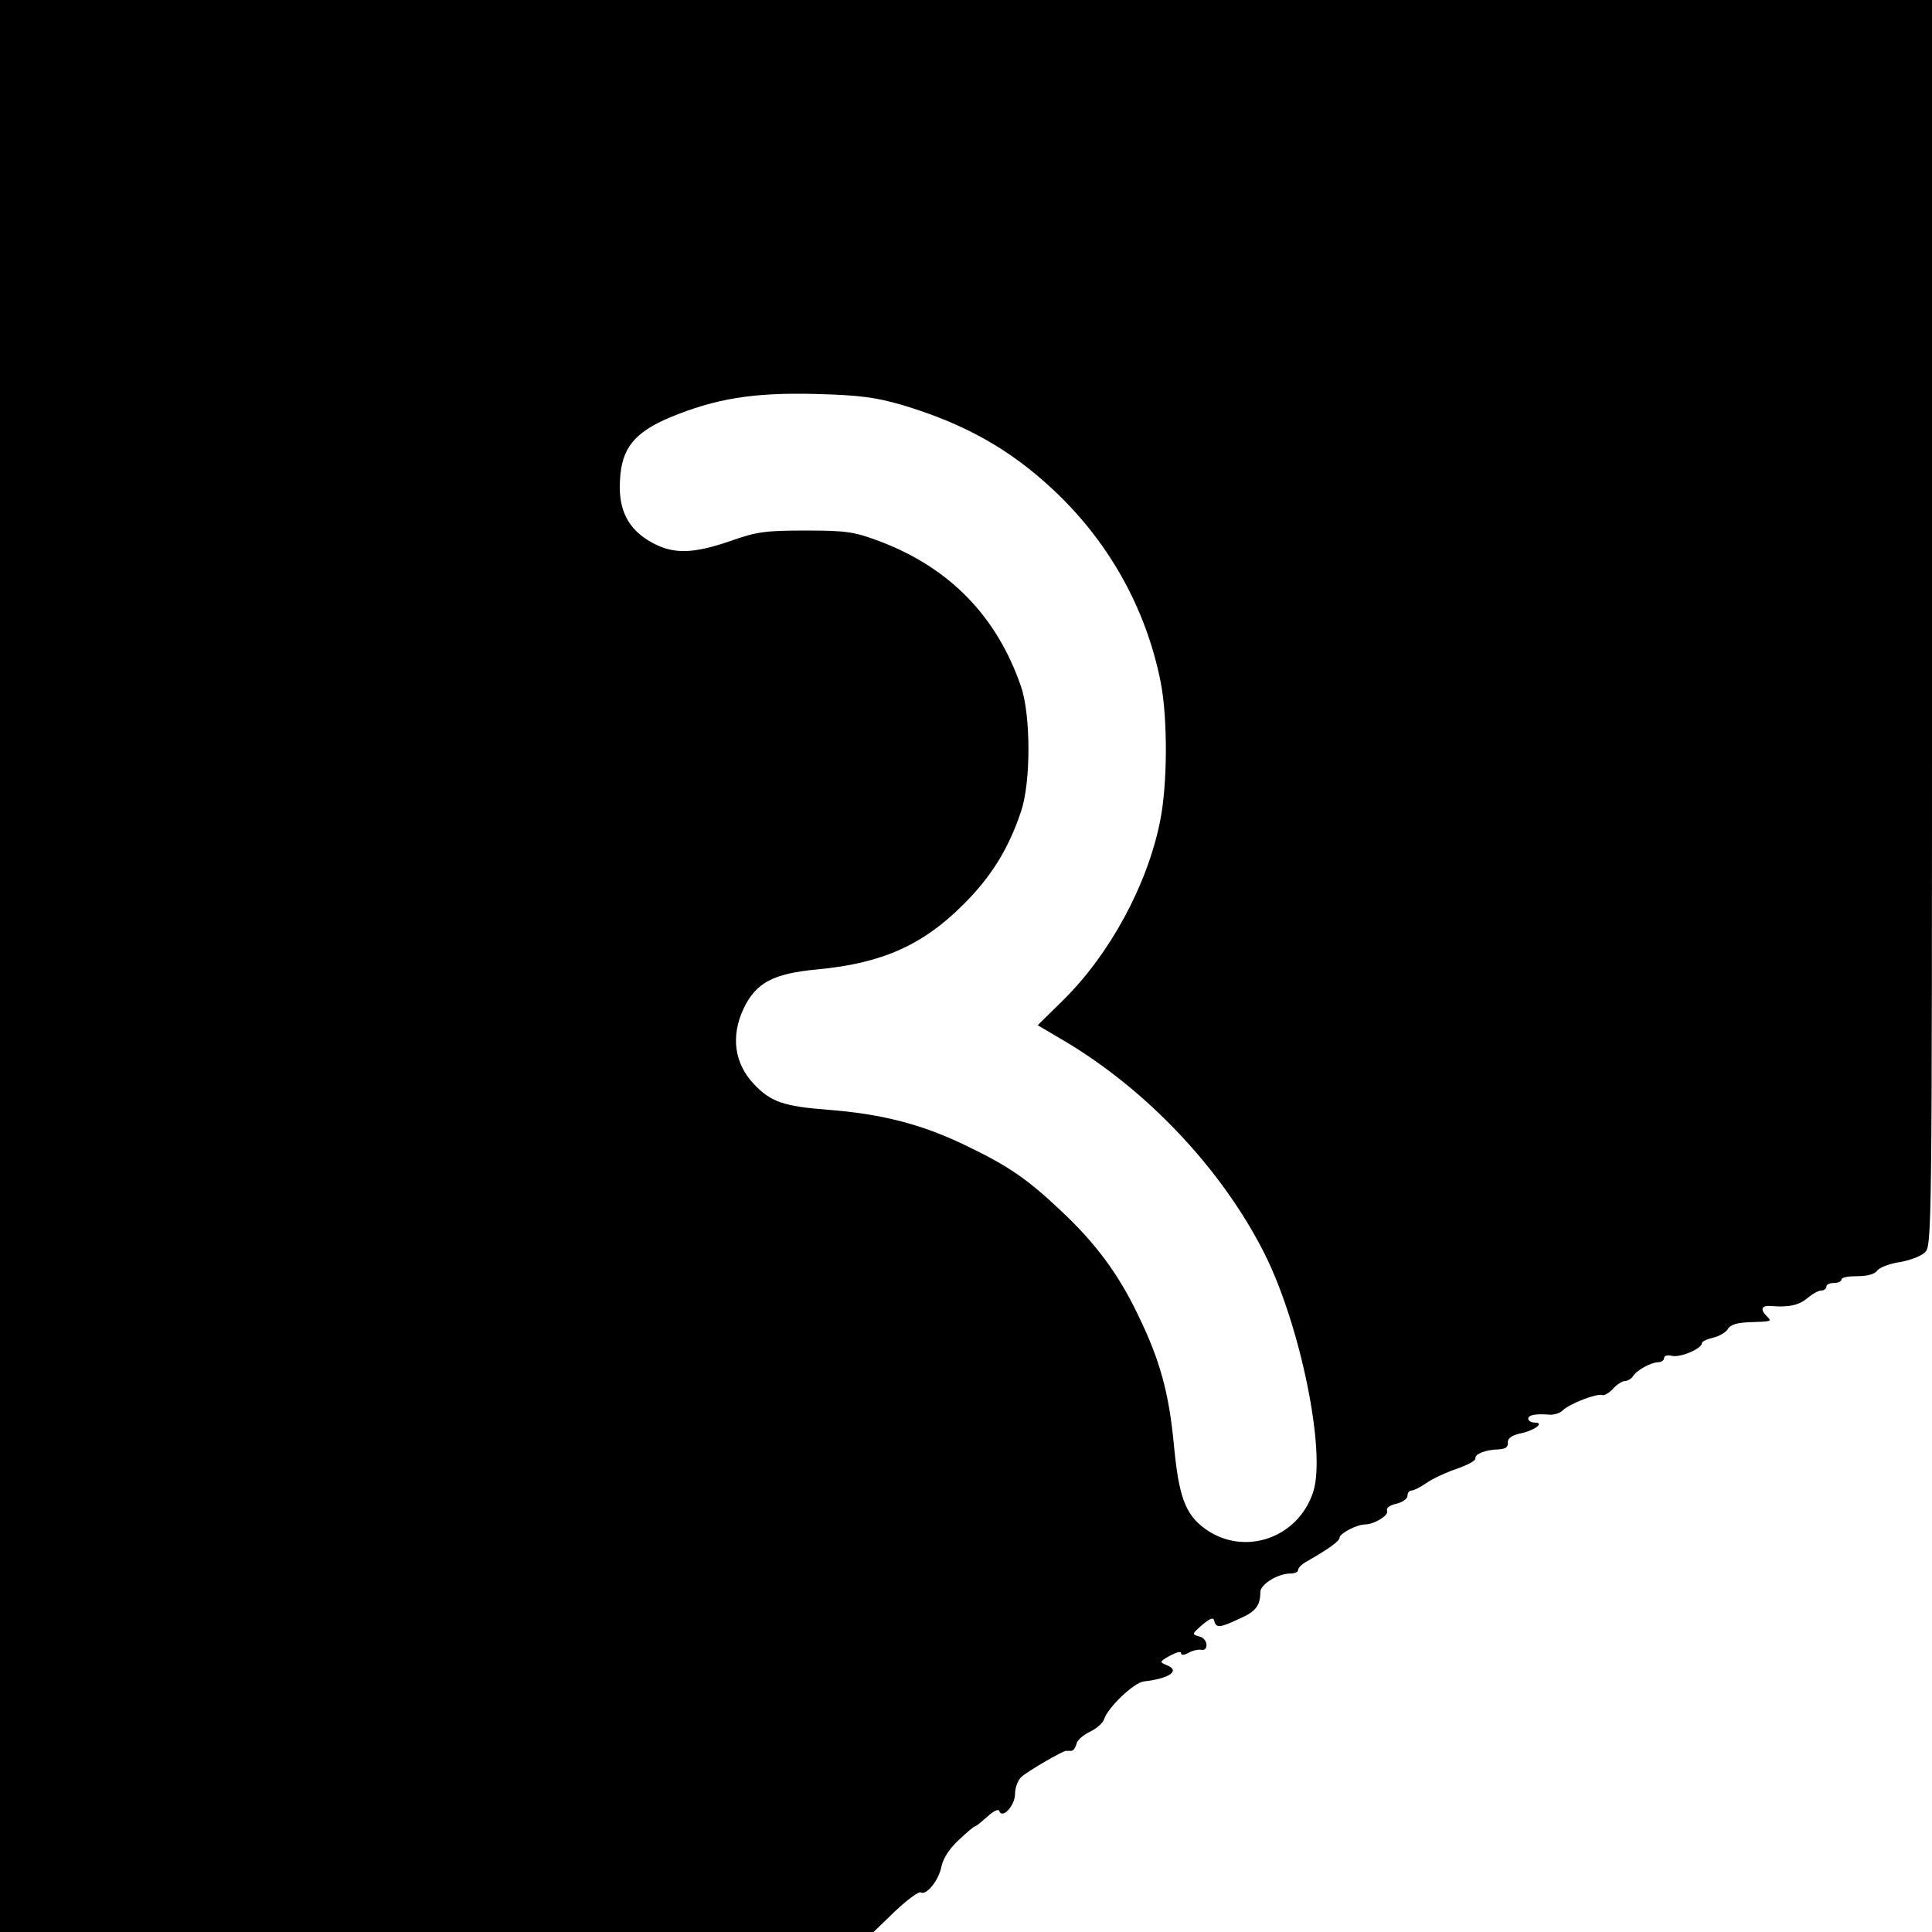 <?xml version="1.0" standalone="no"?>
<!DOCTYPE svg PUBLIC "-//W3C//DTD SVG 20010904//EN"
 "http://www.w3.org/TR/2001/REC-SVG-20010904/DTD/svg10.dtd">
<svg version="1.0" xmlns="http://www.w3.org/2000/svg"
 width="512pt" height="512pt" viewBox="0 0 512 512"
 preserveAspectRatio="xMidYMid meet">
<g transform="translate(0,512) scale(0.1,-0.1)"
fill="#000000" stroke="none">
<path d="M0 2560 l0 -2560 1158 0 1157 0 58 56 c32 30 62 52 67 49 15 -9 48
32 55 69 5 22 21 47 46 70 21 20 40 36 43 36 3 0 17 12 33 26 15 14 29 21 31
15 8 -23 42 14 42 45 0 17 8 38 18 46 17 15 108 68 117 68 3 0 9 0 14 0 5 0
11 8 14 19 2 10 19 24 36 32 17 8 34 23 37 33 10 31 79 97 105 100 70 8 99 29
59 44 -17 7 -17 9 10 24 17 9 30 13 30 7 0 -6 7 -6 20 1 10 6 25 9 32 8 22 -5
20 29 -3 35 -21 6 -21 6 7 31 22 18 30 21 32 10 5 -19 15 -18 66 6 44 19 56
35 56 71 0 20 46 49 80 49 11 0 20 4 20 9 0 6 10 16 23 23 58 33 87 54 87 63
0 11 46 35 67 35 24 0 64 24 59 36 -3 8 7 15 25 19 16 4 29 13 29 21 0 8 5 14
11 14 6 0 23 9 38 19 15 11 51 28 80 38 29 10 52 22 51 28 -2 12 27 23 61 24
19 1 26 6 25 18 -1 11 10 19 32 24 39 8 67 29 39 29 -9 0 -17 5 -17 10 0 10
18 14 56 11 12 -1 28 4 35 11 18 18 91 46 105 41 6 -2 19 6 29 17 10 11 24 20
31 20 7 0 17 6 21 12 10 17 49 38 68 38 8 0 15 5 15 11 0 6 9 9 20 6 22 -6 80
19 80 33 0 5 13 11 30 15 16 4 34 14 39 23 6 11 24 17 58 18 60 2 59 2 45 16
-18 18 -14 29 11 27 47 -4 75 2 97 21 13 11 29 20 37 20 7 0 13 5 13 10 0 6 9
10 20 10 11 0 20 4 20 9 0 6 19 9 42 9 26 0 46 5 53 15 6 8 32 18 58 22 25 4
56 15 67 25 20 17 20 23 20 1669 l0 1651 -2560 0 -2560 0 0 -2560z m2390 1487
c164 -49 284 -116 398 -222 149 -138 249 -316 288 -513 19 -97 18 -274 -2
-370 -34 -168 -133 -351 -257 -473 l-67 -66 73 -43 c218 -130 415 -339 527
-560 96 -190 165 -528 130 -634 -40 -123 -184 -172 -287 -97 -52 38 -69 85
-82 221 -13 139 -37 226 -95 345 -52 109 -113 191 -205 277 -88 83 -138 118
-253 173 -116 56 -222 83 -364 94 -117 9 -152 21 -196 68 -52 55 -62 127 -27
201 33 68 78 92 195 103 171 16 280 64 389 174 72 72 118 146 151 245 26 77
26 253 0 330 -64 187 -190 316 -376 386 -67 25 -88 28 -195 28 -106 0 -130 -3
-200 -28 -99 -34 -151 -35 -207 -4 -63 34 -90 87 -85 165 4 85 38 127 133 167
121 50 220 66 384 62 118 -3 161 -9 230 -29z"/>
</g>
</svg>

